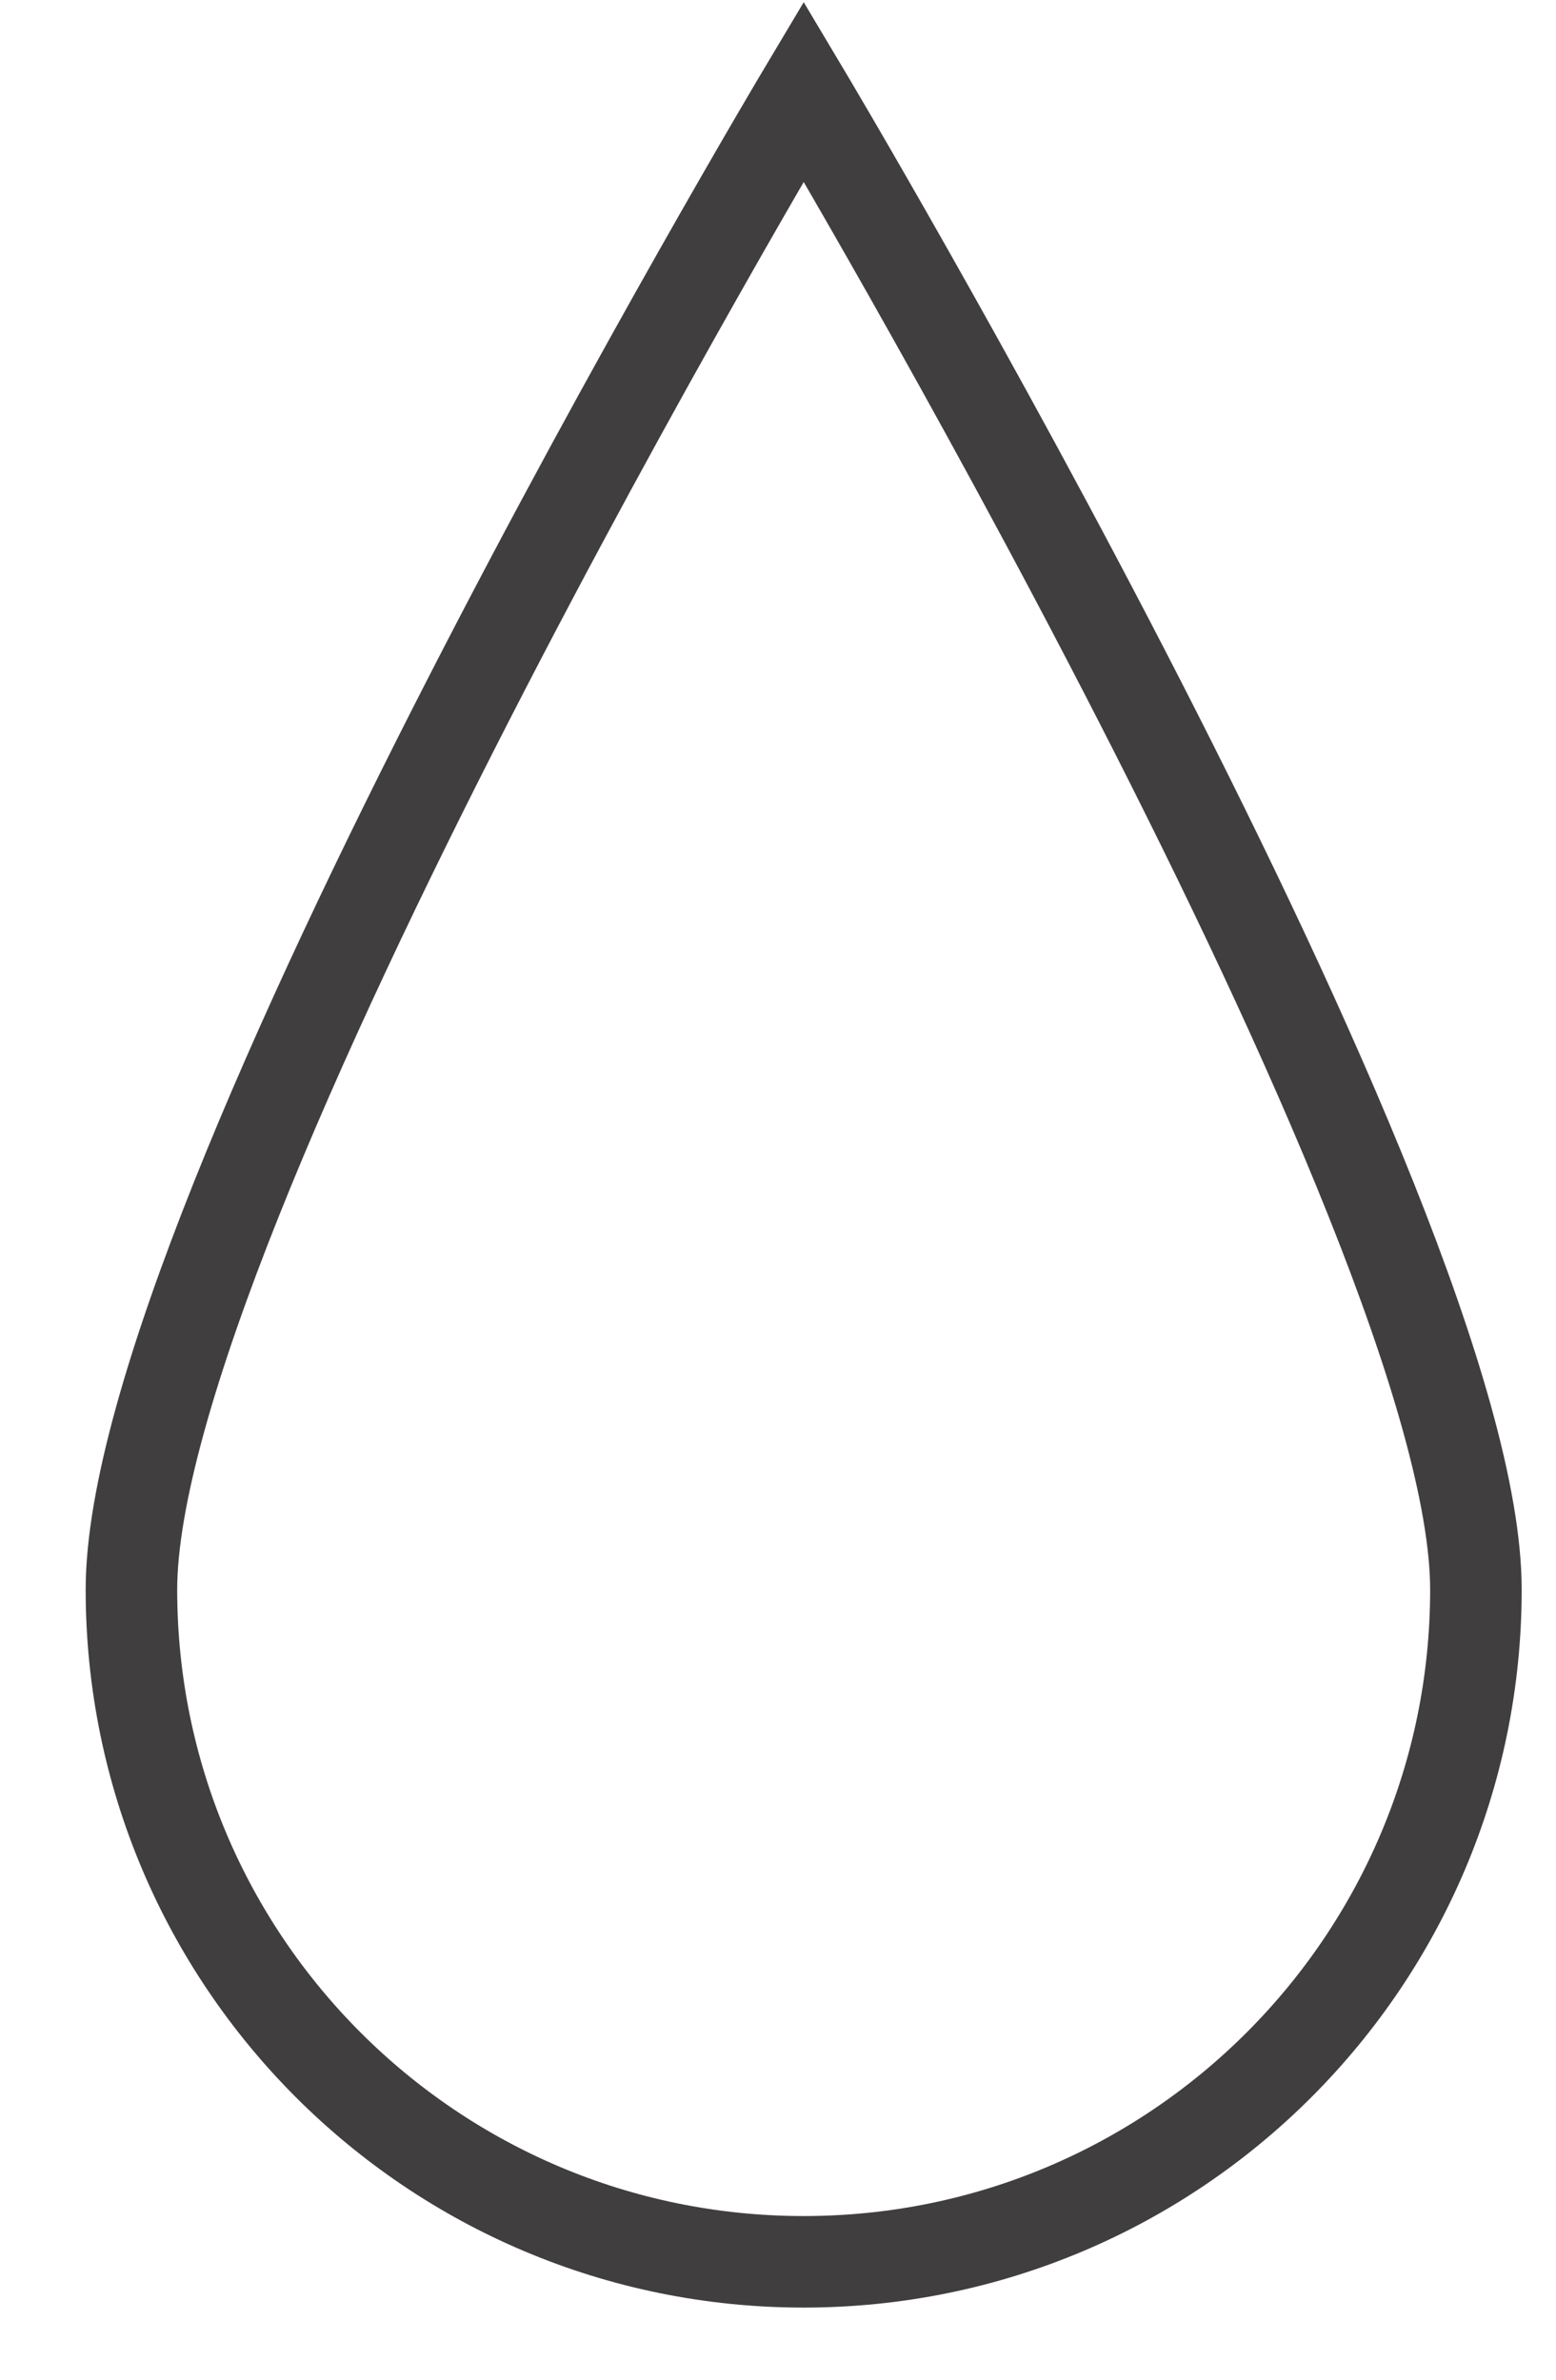 <svg width="17" height="26" viewBox="0 0 17 26" fill="none" xmlns="http://www.w3.org/2000/svg">
<path d="M8.781 24.712C4.724 24.712 1.436 21.425 1.436 17.368C1.436 13.311 8.781 1 8.781 1C8.781 1 16.125 13.311 16.125 17.368C16.125 21.42 12.838 24.712 8.781 24.712Z" stroke="#403E3E" stroke-miterlimit="10"/>
</svg>
